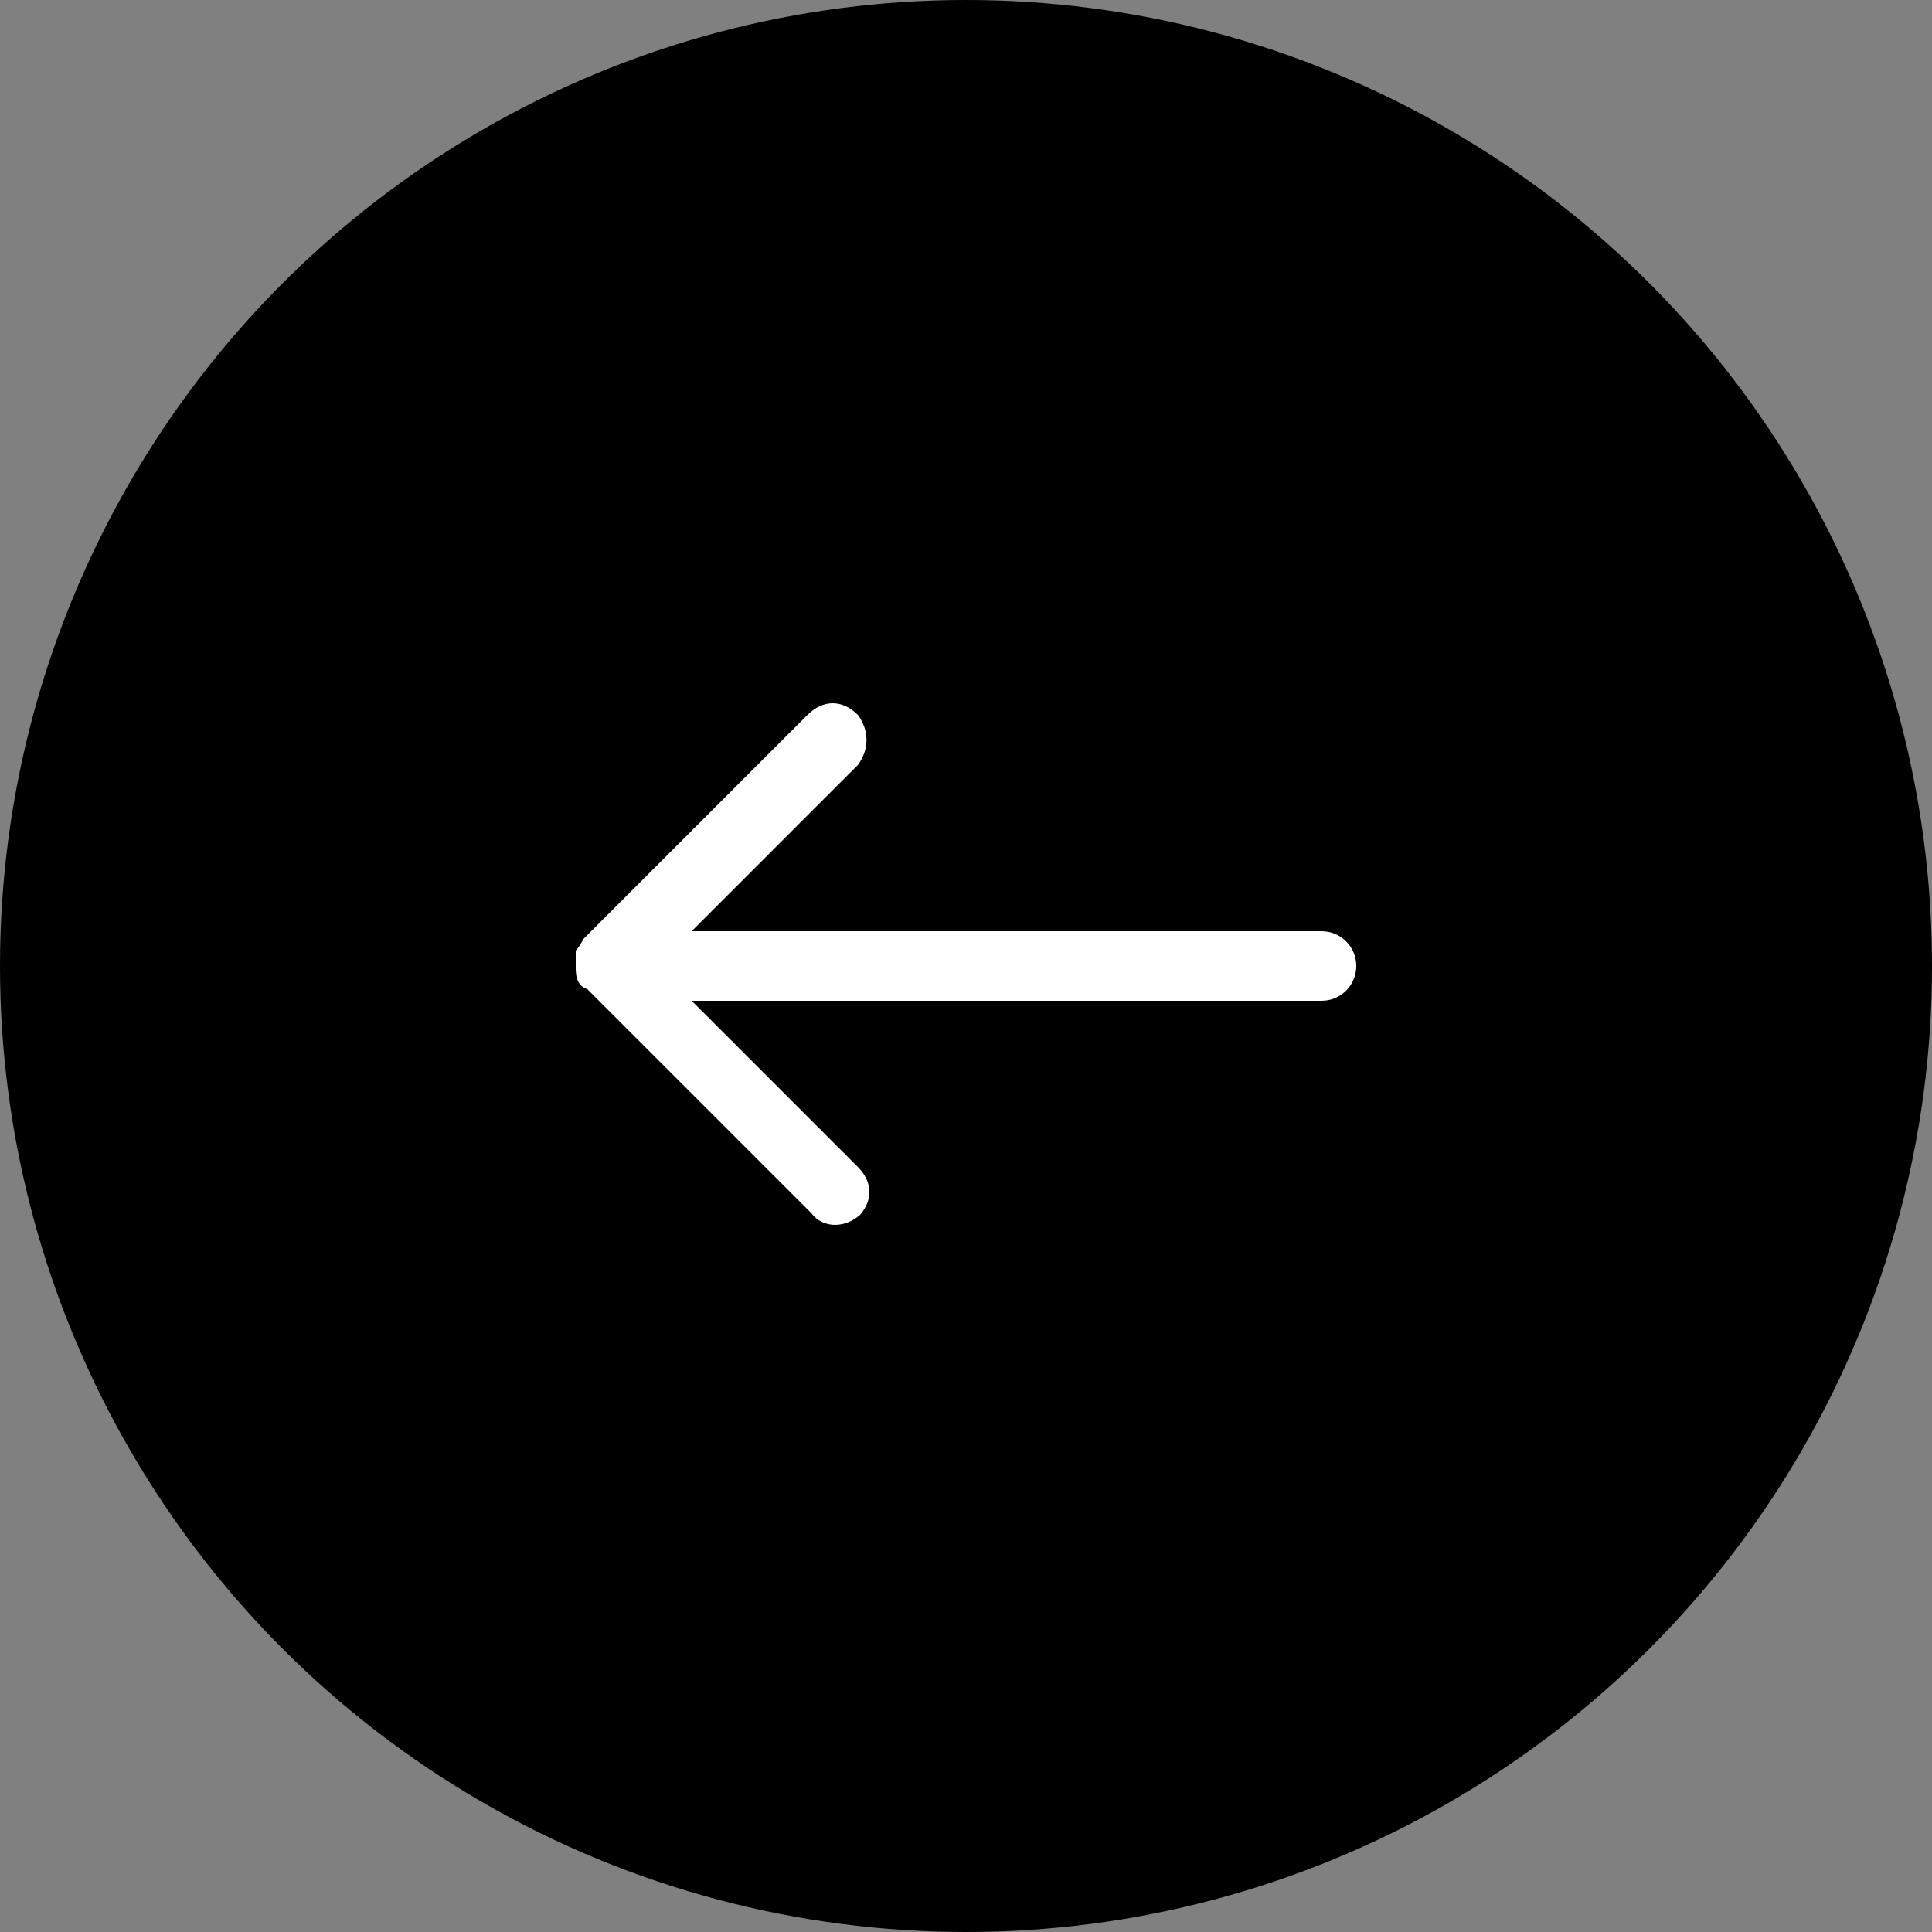 <?xml version="1.0" encoding="UTF-8"?>
<svg id="_レイヤー_1" data-name="レイヤー_1" xmlns="http://www.w3.org/2000/svg" version="1.1" viewBox="0 0 50 50">
  <rect x="0" y="0" width="50" height="50" fill="#808080" stroke="none"/>
  <!-- Generator: Adobe Illustrator 29.3.0, SVG Export Plug-In . SVG Version: 2.1.0 Build 146)  -->
  <defs>
    <style>
      .st0 {
        fill: #fff;
      }
    </style>
  </defs>
  <g id="_楕円形_20" data-name="楕円形_20">
    <circle cx="25" cy="25" r="25"/>
  </g>
  <path id="Icon_ionic-ios-arrow-round-forward" class="st0" d="M22.2,31.5c.4-.4.4-.9,0-1.3l-4.3-4.3h16.3c.5,0,.9-.4.9-.9,0-.5-.4-.9-.9-.9h-16.3l4.3-4.3c.3-.4.3-.9,0-1.3-.4-.4-.9-.4-1.3,0,0,0,0,0,0,0l-5.8,5.8h0c0,0-.1.2-.2.3,0,.1,0,.2,0,.4,0,.2,0,.5.3.6l5.8,5.8c.3.4.9.4,1.3,0,0,0,0,0,0,0Z"/>
</svg>
